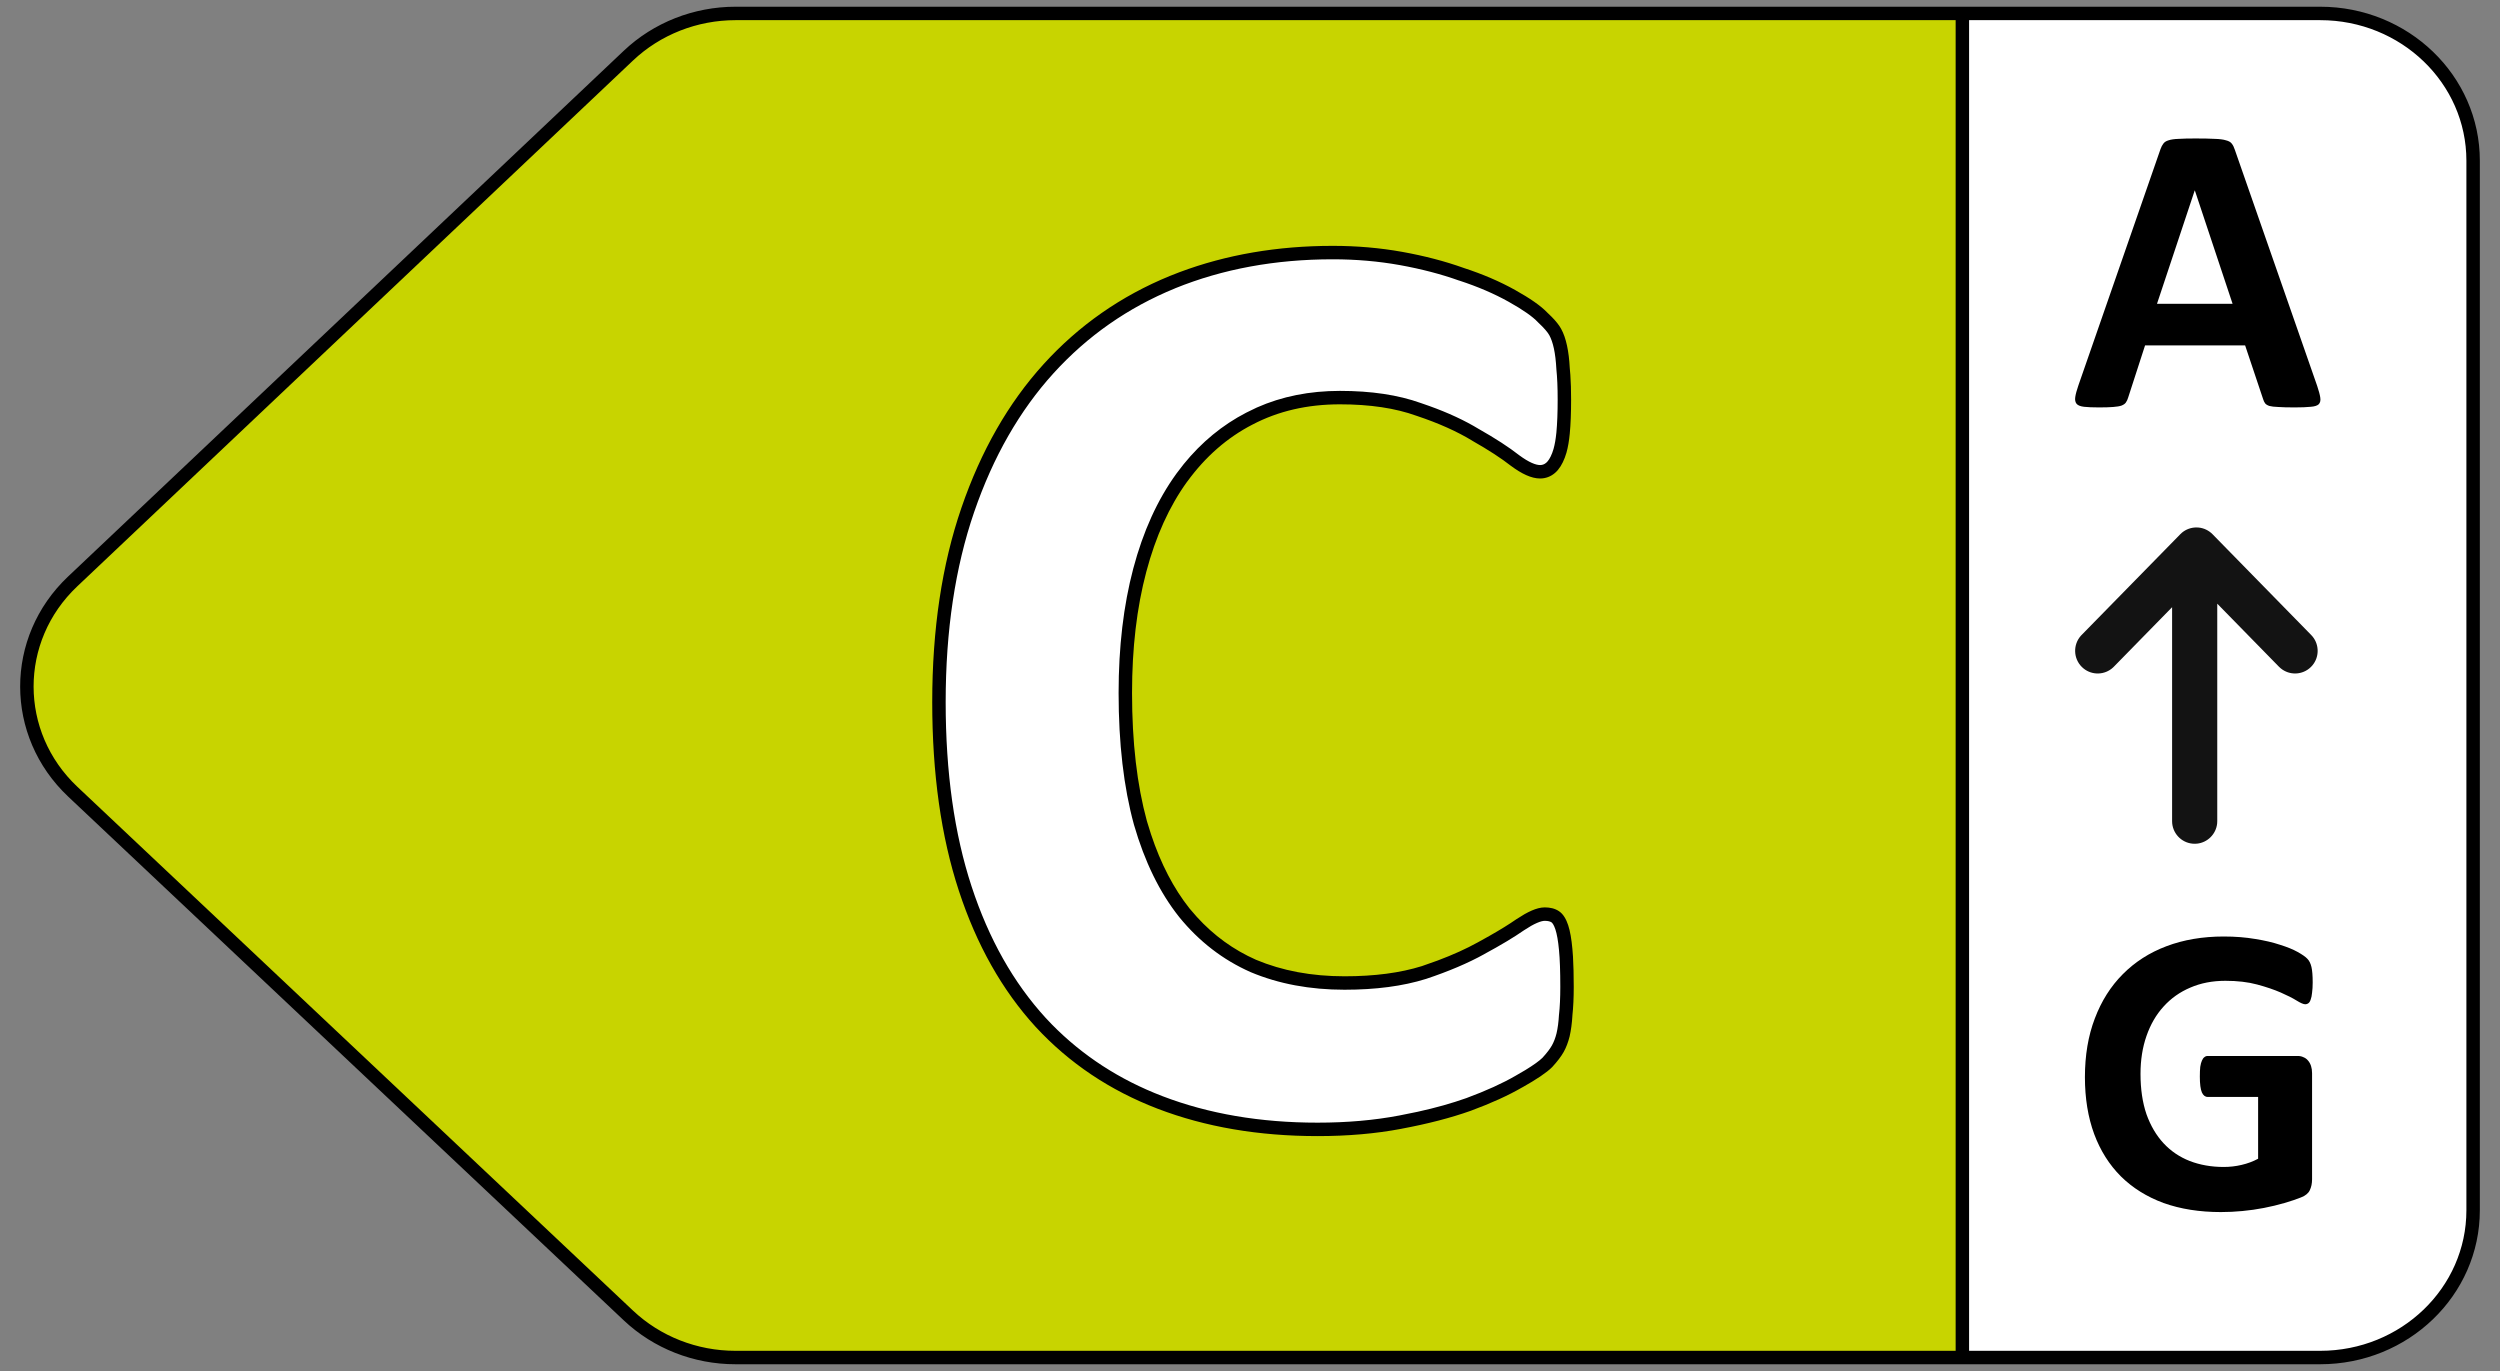 <svg width="93" height="51" viewBox="0 0 93 51" fill="none" xmlns="http://www.w3.org/2000/svg">
<rect x="0" y="0" width="93" height="51" fill="#808080" stroke="none"/>
<path d="M86.312 0.5L27.362 0.5C25.871 0.5 24.439 1.064 23.376 2.07L2.702 21.631C0.43 23.781 0.433 27.308 2.709 29.453L23.377 48.937C24.44 49.939 25.868 50.5 27.356 50.5L86.312 50.5C89.453 50.5 92 48.047 92 45.022L92 5.978C92 2.952 89.453 0.5 86.312 0.5Z" fill="white"/>
<path d="M27.496 50.5H73V0.5H27.693C25.487 0.5 23.885 1.546 23.36 2.069L2.479 22.069C-0.2 24.735 1.363 27.886 2.479 29.128C8.914 35.206 22.099 47.676 23.36 48.931C24.62 50.186 26.643 50.5 27.496 50.5Z" fill="#C8D400"/>
<path d="M86.312 0.5L27.362 0.5C25.871 0.5 24.439 1.064 23.376 2.07L2.702 21.631C0.43 23.781 0.433 27.308 2.709 29.453L23.377 48.937C24.44 49.939 25.868 50.5 27.356 50.5L86.312 50.5C89.453 50.5 92 48.047 92 45.022L92 5.978C92 2.952 89.453 0.5 86.312 0.5Z" stroke="black" stroke-width="0.5" stroke-linejoin="round"/>
<path d="M73 50.5V0.5" stroke="black" stroke-width="0.5"/>
<path d="M86.2 14.359C86.262 14.543 86.3 14.688 86.315 14.796C86.331 14.903 86.31 14.985 86.254 15.041C86.198 15.092 86.098 15.123 85.955 15.133C85.812 15.148 85.615 15.156 85.365 15.156C85.105 15.156 84.9 15.151 84.752 15.14C84.609 15.135 84.5 15.123 84.423 15.102C84.346 15.077 84.293 15.043 84.262 15.003C84.231 14.962 84.206 14.908 84.186 14.842L83.519 12.85H79.796L79.168 14.788C79.147 14.86 79.119 14.921 79.083 14.972C79.053 15.018 78.999 15.056 78.922 15.087C78.851 15.112 78.746 15.13 78.608 15.14C78.475 15.151 78.299 15.156 78.08 15.156C77.845 15.156 77.661 15.148 77.528 15.133C77.395 15.117 77.303 15.082 77.252 15.026C77.201 14.964 77.183 14.88 77.199 14.773C77.214 14.666 77.252 14.523 77.314 14.344L80.37 5.549C80.401 5.462 80.437 5.393 80.478 5.342C80.518 5.286 80.582 5.245 80.669 5.22C80.761 5.189 80.886 5.171 81.044 5.166C81.203 5.156 81.412 5.151 81.673 5.151C81.974 5.151 82.214 5.156 82.393 5.166C82.572 5.171 82.71 5.189 82.806 5.22C82.909 5.245 82.98 5.286 83.021 5.342C83.067 5.398 83.105 5.475 83.136 5.572L86.2 14.359ZM81.65 7.089H81.642L80.24 11.302H83.052L81.65 7.089Z" fill="black"/>
<path d="M86.032 36.547C86.032 36.695 86.024 36.823 86.009 36.93C85.999 37.037 85.981 37.124 85.955 37.19C85.935 37.252 85.907 37.295 85.871 37.321C85.84 37.346 85.802 37.359 85.756 37.359C85.69 37.359 85.582 37.313 85.434 37.221C85.286 37.129 85.09 37.029 84.844 36.922C84.599 36.815 84.305 36.715 83.963 36.623C83.626 36.532 83.233 36.486 82.784 36.486C82.303 36.486 81.869 36.57 81.481 36.738C81.093 36.902 80.761 37.137 80.485 37.443C80.209 37.745 79.998 38.11 79.849 38.539C79.701 38.963 79.627 39.432 79.627 39.948C79.627 40.515 79.701 41.016 79.849 41.45C80.003 41.879 80.215 42.239 80.485 42.53C80.756 42.821 81.08 43.041 81.458 43.189C81.841 43.337 82.263 43.411 82.722 43.411C82.947 43.411 83.169 43.386 83.389 43.334C83.608 43.283 83.813 43.207 84.002 43.105V40.806H82.125C82.033 40.806 81.961 40.75 81.91 40.638C81.859 40.52 81.834 40.324 81.834 40.048C81.834 39.905 81.839 39.785 81.849 39.688C81.864 39.591 81.885 39.514 81.91 39.458C81.936 39.397 81.966 39.353 82.002 39.328C82.038 39.297 82.079 39.282 82.125 39.282H85.472C85.554 39.282 85.626 39.297 85.687 39.328C85.753 39.353 85.81 39.394 85.856 39.45C85.907 39.507 85.945 39.575 85.971 39.657C85.996 39.734 86.009 39.823 86.009 39.925V43.871C86.009 44.024 85.981 44.159 85.924 44.277C85.873 44.389 85.764 44.478 85.595 44.545C85.432 44.611 85.227 44.68 84.982 44.752C84.737 44.823 84.482 44.885 84.216 44.936C83.956 44.987 83.69 45.025 83.419 45.05C83.154 45.076 82.886 45.089 82.615 45.089C81.823 45.089 81.113 44.976 80.485 44.752C79.862 44.522 79.334 44.192 78.899 43.763C78.465 43.329 78.133 42.803 77.903 42.185C77.674 41.562 77.559 40.857 77.559 40.071C77.559 39.259 77.681 38.531 77.927 37.888C78.172 37.239 78.519 36.69 78.968 36.24C79.418 35.786 79.959 35.438 80.593 35.199C81.231 34.958 81.941 34.838 82.722 34.838C83.151 34.838 83.542 34.869 83.894 34.93C84.247 34.986 84.553 35.058 84.814 35.145C85.079 35.227 85.299 35.316 85.472 35.413C85.646 35.51 85.766 35.594 85.833 35.666C85.904 35.737 85.955 35.839 85.986 35.972C86.016 36.1 86.032 36.291 86.032 36.547Z" fill="black"/>
<path d="M81.79 19.625C81.985 19.644 82.167 19.732 82.306 19.873L85.976 23.622L86.033 23.686C86.281 23.997 86.278 24.442 86.024 24.749L85.966 24.812C85.656 25.118 85.168 25.133 84.841 24.86L84.777 24.802L82.482 22.457V30.546L82.478 30.631C82.438 31.027 82.124 31.343 81.728 31.384L81.642 31.388C81.206 31.388 80.849 31.056 80.806 30.631L80.802 30.546V22.588L78.635 24.802L78.631 24.805L78.607 24.829L78.604 24.832C78.297 25.115 77.83 25.128 77.509 24.868L77.446 24.812C77.126 24.496 77.112 23.986 77.406 23.653L77.41 23.649L77.432 23.625L77.436 23.621L81.107 19.873L81.168 19.816C81.319 19.69 81.509 19.621 81.706 19.621L81.79 19.625Z" fill="#131313"/>
<path d="M58.293 36.715C58.293 37.122 58.277 37.472 58.244 37.765C58.228 38.041 58.195 38.285 58.147 38.497C58.098 38.692 58.033 38.863 57.951 39.01C57.87 39.156 57.74 39.327 57.56 39.523C57.382 39.702 57.032 39.938 56.511 40.23C56.006 40.523 55.38 40.808 54.631 41.085C53.898 41.345 53.052 41.565 52.092 41.744C51.148 41.923 50.122 42.013 49.016 42.013C46.851 42.013 44.898 41.679 43.156 41.012C41.415 40.344 39.934 39.352 38.713 38.033C37.492 36.699 36.556 35.038 35.905 33.053C35.254 31.067 34.929 28.756 34.929 26.119C34.929 23.434 35.287 21.049 36.003 18.966C36.719 16.883 37.72 15.133 39.006 13.717C40.292 12.301 41.83 11.227 43.62 10.494C45.427 9.762 47.412 9.396 49.577 9.396C50.456 9.396 51.302 9.469 52.116 9.615C52.93 9.762 53.679 9.957 54.362 10.201C55.062 10.429 55.689 10.698 56.242 11.007C56.796 11.316 57.178 11.585 57.39 11.812C57.617 12.024 57.772 12.203 57.853 12.35C57.935 12.496 58 12.683 58.049 12.911C58.098 13.139 58.13 13.408 58.147 13.717C58.179 14.026 58.195 14.409 58.195 14.864C58.195 15.352 58.179 15.768 58.147 16.109C58.114 16.451 58.057 16.728 57.976 16.939C57.894 17.151 57.797 17.306 57.683 17.403C57.569 17.501 57.438 17.55 57.292 17.55C57.048 17.55 56.739 17.412 56.364 17.135C55.99 16.842 55.502 16.524 54.899 16.183C54.313 15.825 53.605 15.507 52.775 15.23C51.962 14.938 50.985 14.791 49.846 14.791C48.592 14.791 47.469 15.051 46.477 15.572C45.5 16.077 44.662 16.809 43.962 17.77C43.278 18.713 42.758 19.861 42.399 21.212C42.041 22.563 41.862 24.085 41.862 25.777C41.862 27.633 42.05 29.244 42.424 30.611C42.815 31.962 43.36 33.077 44.06 33.956C44.776 34.835 45.63 35.494 46.623 35.934C47.632 36.357 48.763 36.568 50.017 36.568C51.156 36.568 52.141 36.438 52.971 36.178C53.801 35.901 54.509 35.6 55.095 35.274C55.697 34.949 56.185 34.656 56.56 34.395C56.95 34.135 57.251 34.005 57.463 34.005C57.626 34.005 57.756 34.037 57.853 34.102C57.951 34.168 58.033 34.298 58.098 34.493C58.163 34.688 58.212 34.965 58.244 35.323C58.277 35.665 58.293 36.129 58.293 36.715Z" fill="white"/>
<path d="M57.945 14.864C57.945 14.414 57.929 14.041 57.898 13.743L57.897 13.729C57.881 13.43 57.85 13.175 57.805 12.964C57.759 12.752 57.7 12.589 57.635 12.471C57.573 12.359 57.441 12.202 57.22 11.996L57.206 11.982C57.022 11.785 56.669 11.531 56.12 11.225C55.583 10.925 54.972 10.662 54.285 10.438L54.278 10.437C53.609 10.198 52.874 10.006 52.072 9.861C51.274 9.718 50.442 9.646 49.577 9.646C47.441 9.646 45.487 10.006 43.714 10.725L43.715 10.726C41.959 11.444 40.452 12.497 39.191 13.885C37.932 15.272 36.946 16.991 36.239 19.047C35.534 21.099 35.179 23.455 35.179 26.119C35.179 28.736 35.502 31.02 36.143 32.975C36.784 34.931 37.704 36.559 38.897 37.863L39.123 38.102C40.272 39.273 41.646 40.165 43.246 40.778C44.955 41.433 46.877 41.763 49.016 41.763C50.109 41.763 51.118 41.674 52.045 41.498H52.046L52.737 41.358C53.406 41.211 54.009 41.041 54.547 40.85C55.285 40.577 55.897 40.298 56.385 40.015L56.388 40.013L56.742 39.807C57.056 39.615 57.265 39.463 57.38 39.349C57.55 39.163 57.665 39.01 57.732 38.889C57.801 38.765 57.86 38.615 57.904 38.437C57.949 38.243 57.979 38.014 57.994 37.75L57.995 37.737L58.244 37.765L57.996 37.737C58.027 37.456 58.043 37.116 58.043 36.715C58.043 36.132 58.027 35.677 57.995 35.347V35.346C57.963 34.995 57.916 34.741 57.86 34.572C57.801 34.394 57.743 34.329 57.715 34.31C57.671 34.282 57.595 34.255 57.463 34.255C57.405 34.255 57.312 34.274 57.178 34.332C57.045 34.389 56.886 34.478 56.698 34.603C56.314 34.87 55.819 35.166 55.215 35.492L55.216 35.493C54.613 35.828 53.89 36.135 53.05 36.415L53.046 36.416C52.185 36.686 51.174 36.818 50.017 36.818C48.735 36.818 47.57 36.602 46.526 36.164L46.522 36.162C45.491 35.706 44.606 35.022 43.866 34.114L43.864 34.111C43.14 33.201 42.581 32.055 42.184 30.681L42.183 30.678C41.801 29.284 41.612 27.649 41.612 25.777C41.612 24.067 41.794 22.523 42.158 21.148C42.523 19.773 43.055 18.596 43.76 17.623V17.622L44.037 17.262C44.7 16.447 45.474 15.809 46.36 15.351L46.754 15.16C47.686 14.746 48.718 14.541 49.846 14.541C51.003 14.541 52.008 14.689 52.855 14.993L53.165 15.101C53.874 15.355 54.493 15.643 55.022 15.965H55.023C55.631 16.31 56.131 16.634 56.519 16.938C56.88 17.204 57.133 17.3 57.292 17.3C57.377 17.3 57.45 17.273 57.52 17.214C57.59 17.154 57.669 17.041 57.742 16.85L57.792 16.699C57.838 16.536 57.874 16.333 57.898 16.086C57.929 15.755 57.945 15.348 57.945 14.864ZM58.445 14.864C58.445 15.357 58.429 15.781 58.395 16.133C58.37 16.398 58.33 16.635 58.273 16.838L58.209 17.029C58.12 17.261 58.003 17.458 57.846 17.593C57.688 17.728 57.5 17.8 57.292 17.8C56.964 17.8 56.6 17.62 56.216 17.336L56.21 17.332C55.849 17.049 55.372 16.738 54.776 16.4L54.769 16.396L54.77 16.395C54.203 16.05 53.513 15.74 52.696 15.468L52.69 15.466C51.911 15.185 50.965 15.041 49.846 15.041C48.628 15.041 47.546 15.294 46.593 15.794H46.592C45.653 16.279 44.843 16.985 44.164 17.917L44.163 17.916C43.501 18.831 42.992 19.95 42.641 21.276C42.289 22.602 42.112 24.102 42.112 25.777C42.112 27.615 42.298 29.203 42.664 30.542L42.815 31.028C43.182 32.135 43.663 33.056 44.253 33.798L44.52 34.106C45.154 34.803 45.888 35.334 46.724 35.704C47.697 36.112 48.793 36.318 50.017 36.318C51.136 36.318 52.093 36.19 52.892 35.94L53.482 35.731C54.05 35.518 54.547 35.293 54.974 35.056L54.976 35.055L55.402 34.818C55.806 34.589 56.144 34.38 56.417 34.19L56.421 34.188L56.713 34.007C56.806 33.954 56.895 33.91 56.98 33.873C57.146 33.801 57.309 33.755 57.463 33.755C57.657 33.755 57.84 33.793 57.992 33.895C58.16 34.006 58.264 34.202 58.335 34.414C58.409 34.636 58.46 34.935 58.493 35.3L58.515 35.587C58.533 35.897 58.543 36.273 58.543 36.715C58.543 37.121 58.526 37.477 58.493 37.778L58.494 37.779C58.477 38.066 58.442 38.325 58.39 38.554L58.389 38.558C58.336 38.77 58.264 38.962 58.17 39.131C58.075 39.301 57.931 39.489 57.745 39.691L57.737 39.699C57.532 39.905 57.155 40.155 56.634 40.448L56.633 40.447C56.113 40.749 55.474 41.04 54.718 41.319L54.715 41.32C53.968 41.586 53.108 41.808 52.138 41.989L52.139 41.99C51.177 42.173 50.136 42.263 49.016 42.263C46.825 42.263 44.841 41.925 43.066 41.245C41.291 40.565 39.777 39.551 38.529 38.203L38.528 38.202C37.28 36.838 36.328 35.145 35.668 33.131C35.007 31.114 34.679 28.776 34.679 26.119C34.679 23.412 35.04 20.999 35.767 18.885C36.492 16.774 37.509 14.993 38.82 13.549C40.131 12.105 41.701 11.009 43.525 10.263H43.526L43.873 10.127C45.619 9.472 47.521 9.146 49.577 9.146C50.47 9.146 51.331 9.22 52.16 9.369C52.986 9.518 53.748 9.716 54.446 9.966H54.445C55.156 10.197 55.796 10.472 56.364 10.789C56.912 11.095 57.318 11.375 57.56 11.629L57.725 11.789C57.878 11.945 57.997 12.092 58.072 12.229C58.169 12.403 58.241 12.615 58.293 12.858C58.345 13.099 58.379 13.377 58.395 13.69L58.417 13.944C58.436 14.212 58.445 14.518 58.445 14.864Z" fill="black"/>
</svg>
